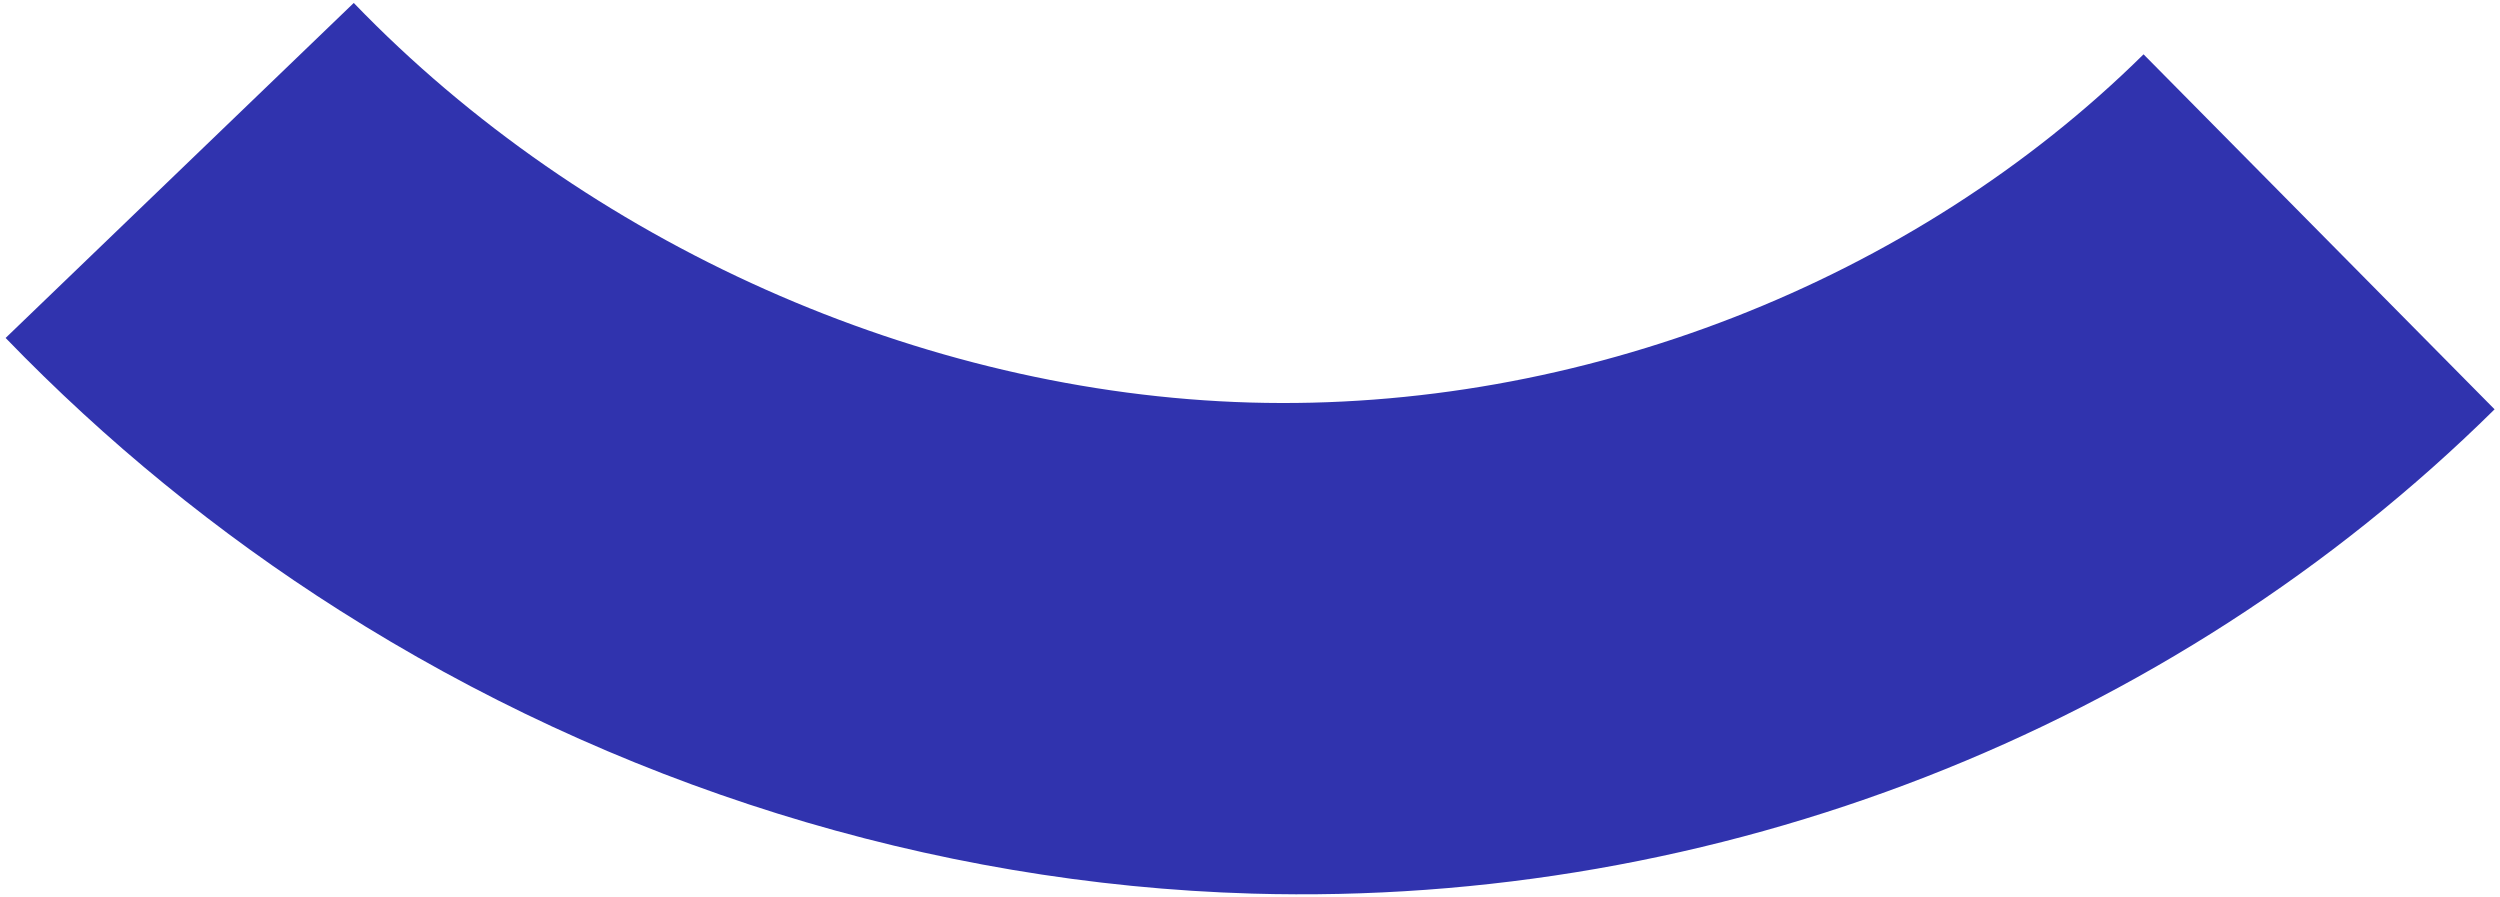 <svg width="340" height="122" viewBox="0 0 340 122" fill="none" xmlns="http://www.w3.org/2000/svg">
<path d="M170.035 54.745C125.267 53.465 79.694 33.175 48.111 0.401L0.764 45.961C14.381 60.057 29.619 72.489 46.138 82.978C83.338 106.632 126.511 120.259 170.307 121.531C233.482 123.352 295.067 99.343 339.264 55.667L291.523 7.388C260.216 38.32 214.8 56.027 170.035 54.745Z" fill="#3033AE"/>
</svg>
